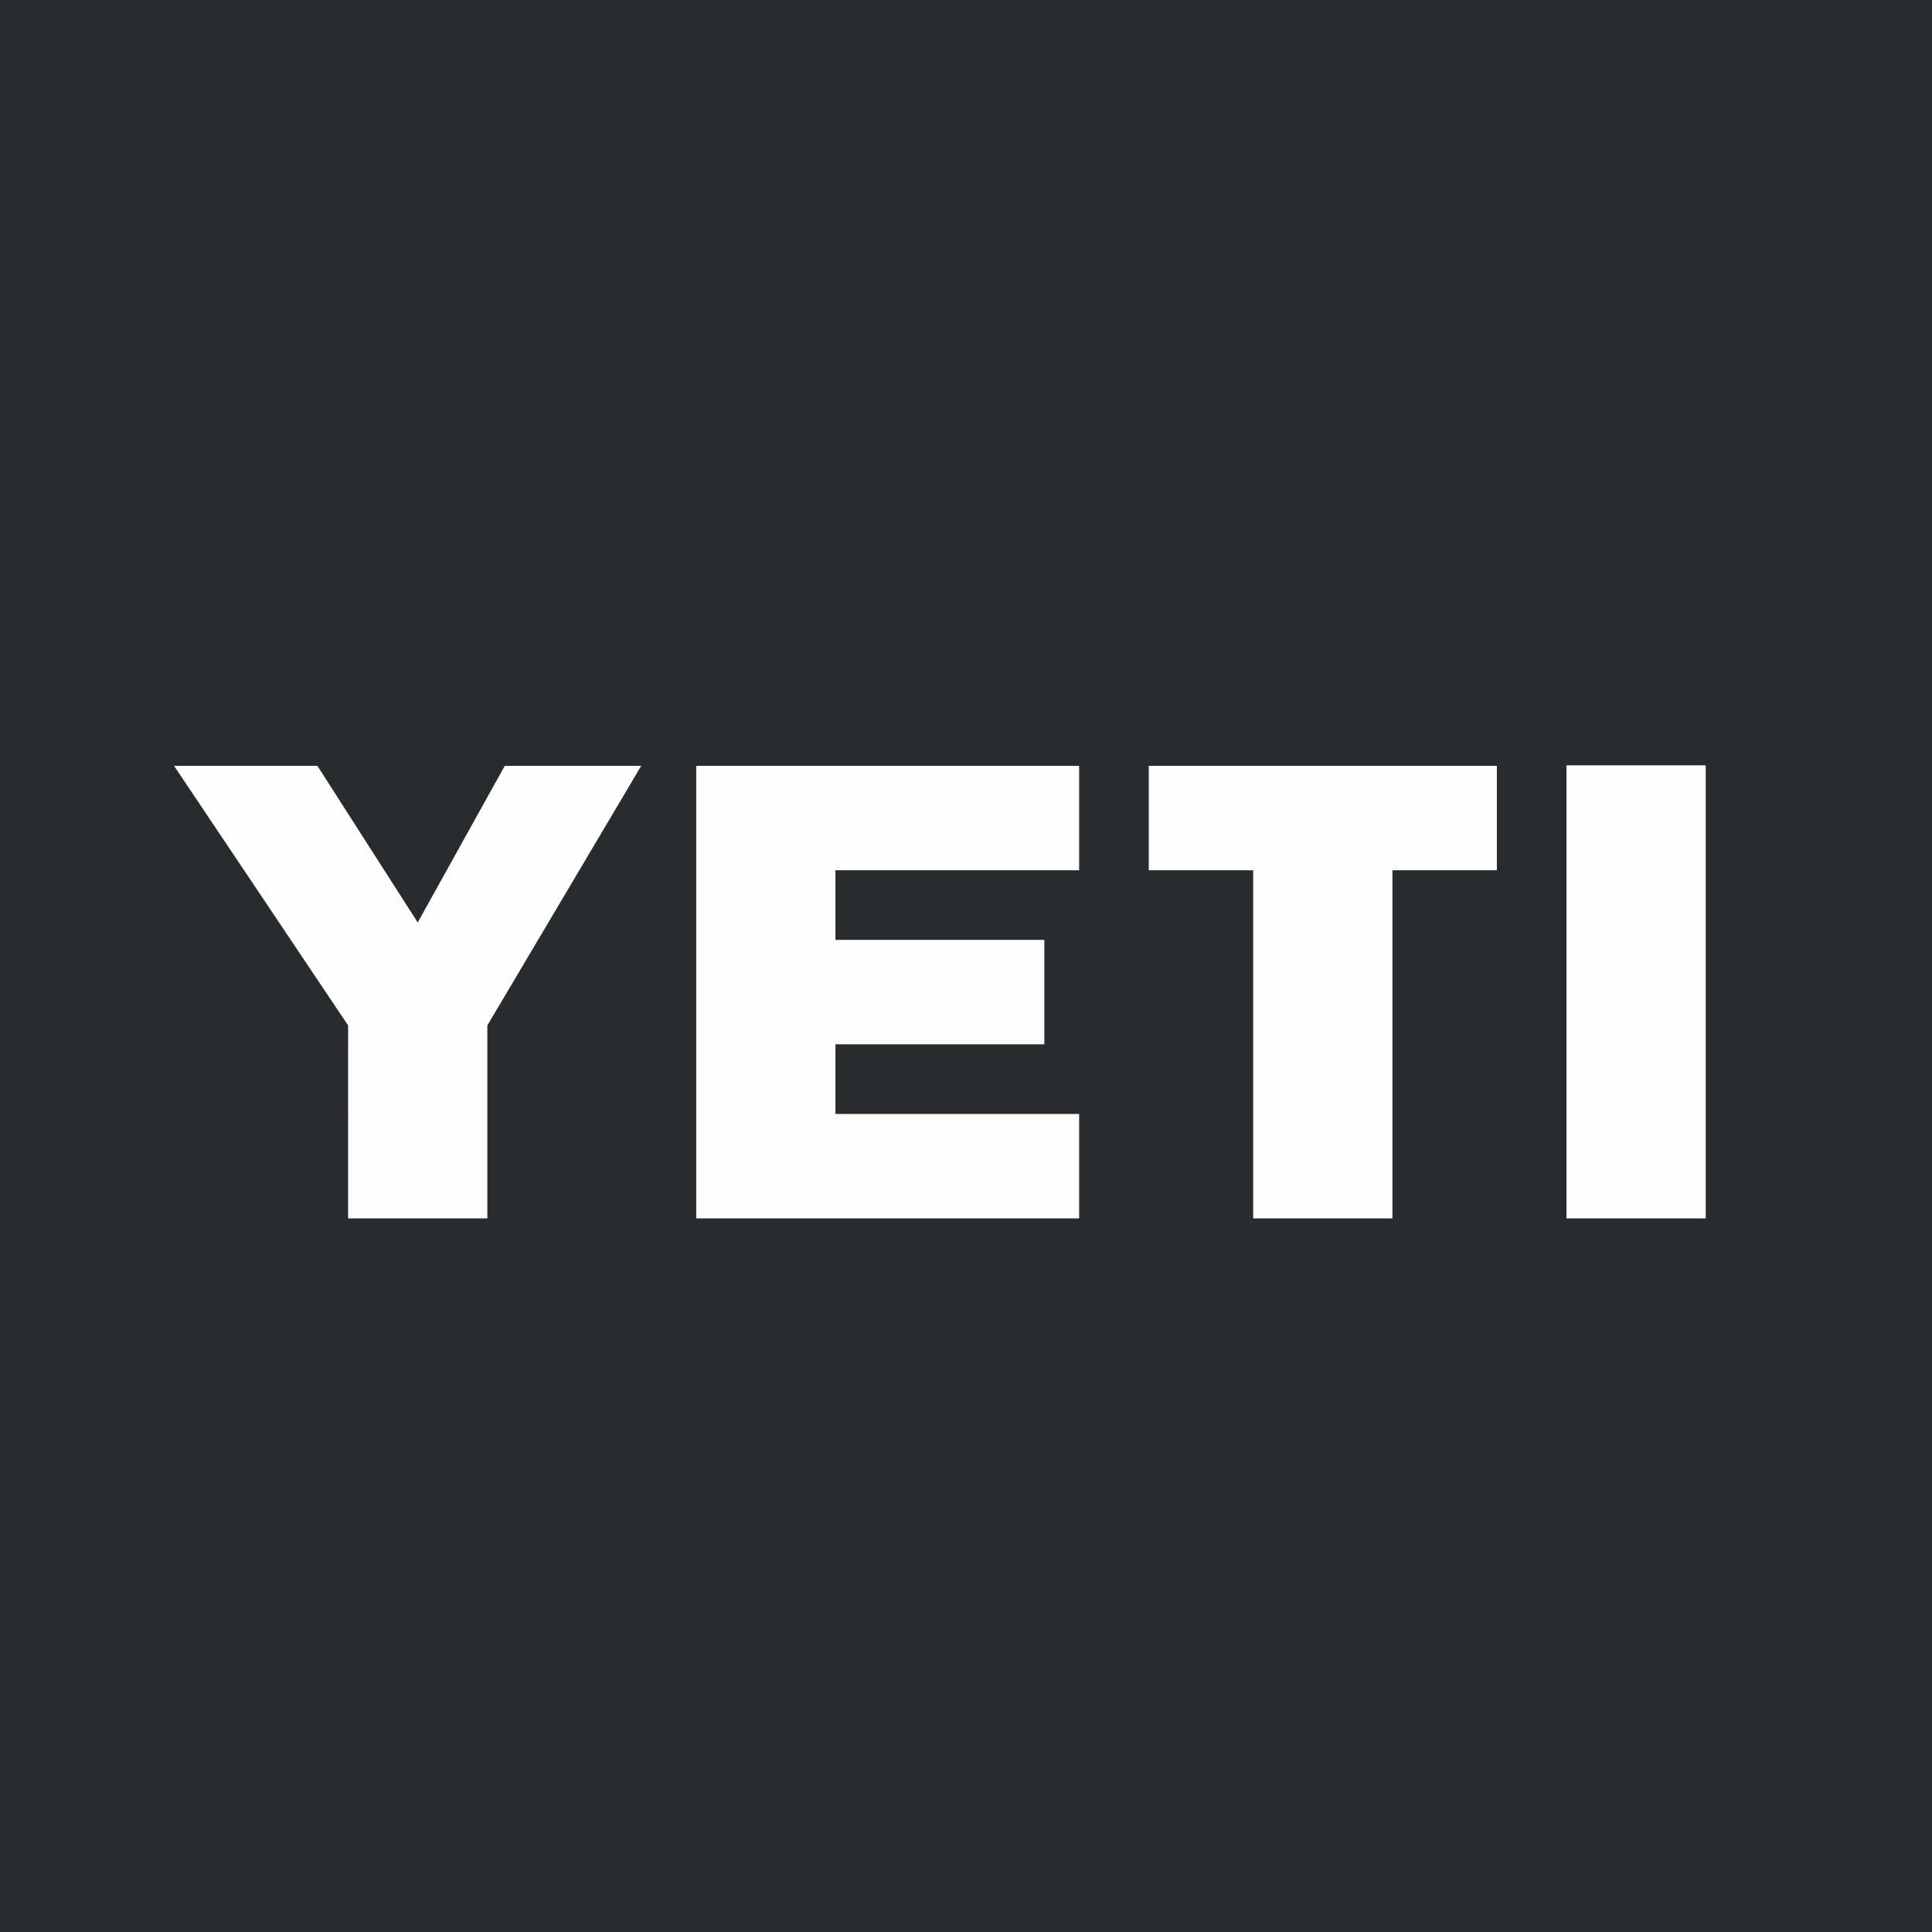 <svg xmlns="http://www.w3.org/2000/svg" viewBox="0 0 55.5 55.5"><path fill="#282C2F" d="M0 0h55.5v55.5H0Z"/><path fill="#FEFEFD" d="M48.99 21.985H45V35h4V22ZM20 35V22h11v3h-7v2h6v3h-6v2h7v3zM9.118 22H5l5 7.457V35h4v-5.543L18.42 22H14.5L12 26.5zM33 25v-3h10v3h-3v10h-4V25z"/></svg>